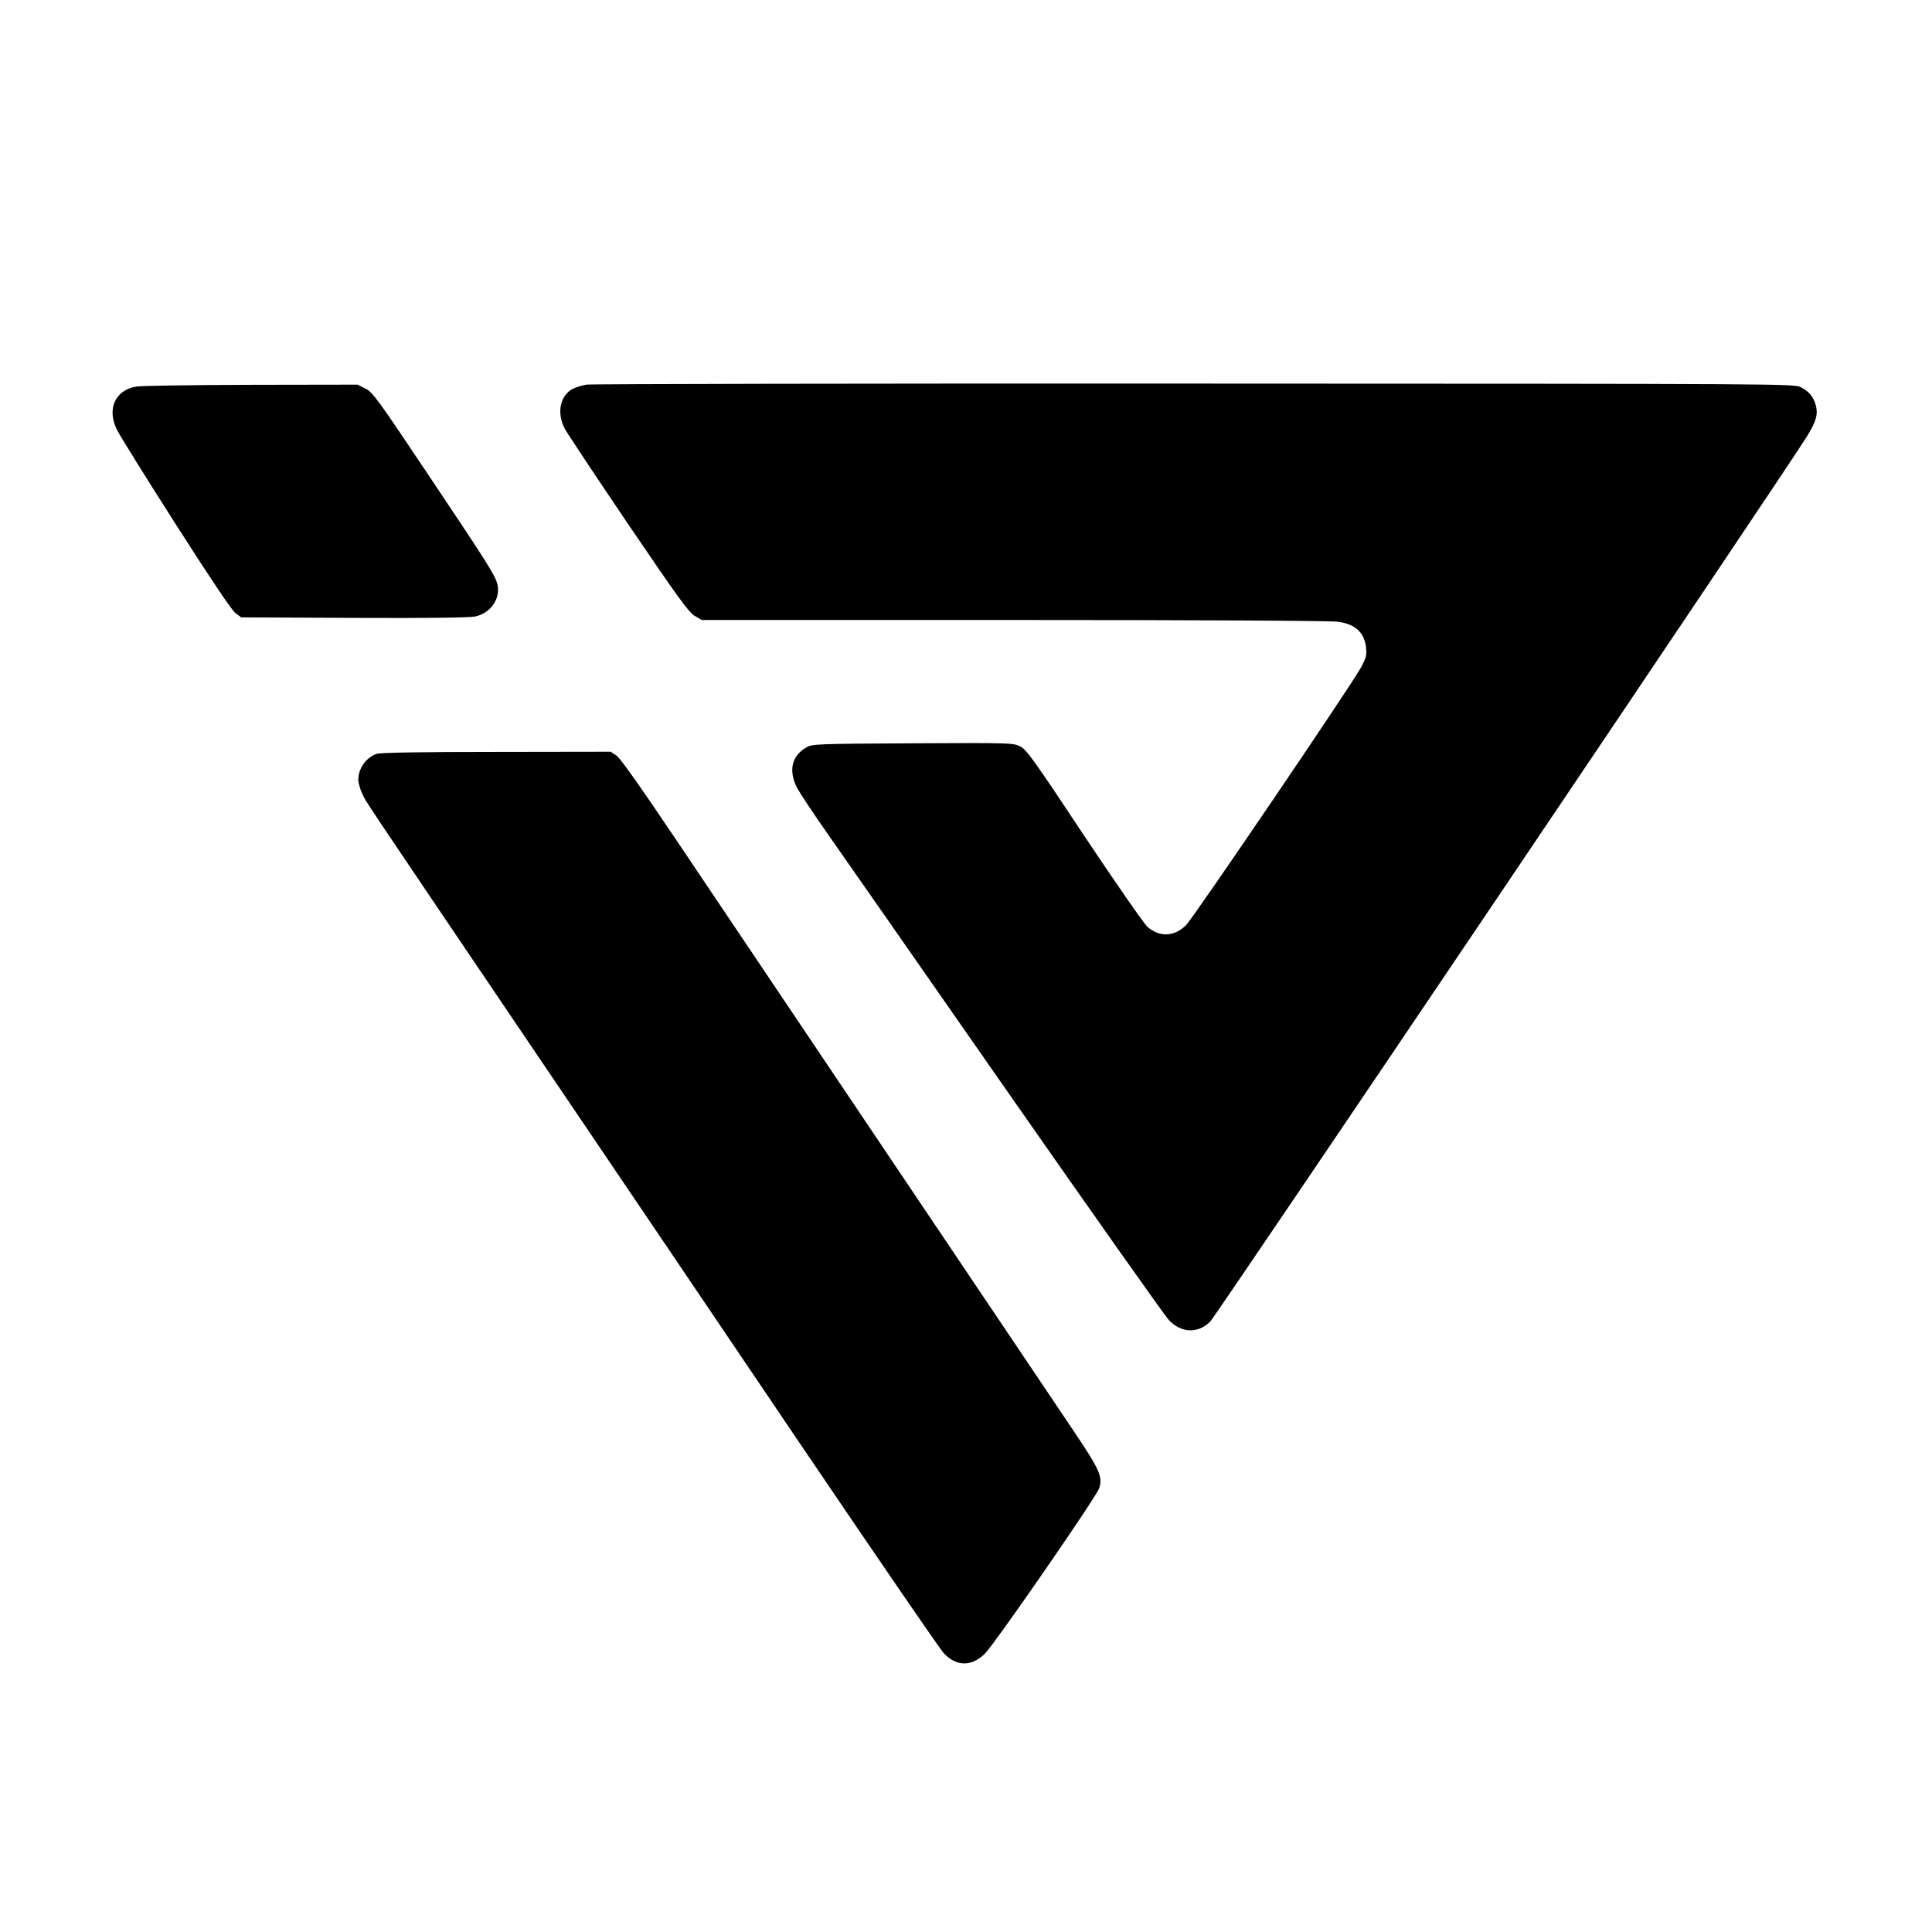 <?xml version="1.0" standalone="no"?>
<!DOCTYPE svg PUBLIC "-//W3C//DTD SVG 20010904//EN"
 "http://www.w3.org/TR/2001/REC-SVG-20010904/DTD/svg10.dtd">
<svg version="1.0" xmlns="http://www.w3.org/2000/svg"
 width="1100pt" height="1100pt" viewBox="0 0 1100 1100"
 preserveAspectRatio="xMidYMid meet">
<g transform="translate(0,1100) scale(0.1,-0.1)"
fill="#000000" stroke="none">
<path d="M3339 8810 c-25 -4 -60 -15 -78 -24 -72 -38 -92 -135 -47 -224 13
-26 177 -272 363 -547 283 -417 346 -504 379 -522 l39 -23 1780 0 c1045 0
1807 -4 1844 -10 99 -14 150 -62 159 -149 4 -43 0 -58 -30 -113 -60 -108 -951
-1421 -995 -1465 -66 -67 -151 -70 -220 -10 -20 18 -181 250 -361 520 -284
429 -328 490 -363 507 -39 20 -54 21 -612 18 -556 -3 -573 -4 -607 -24 -84
-49 -102 -134 -50 -233 17 -31 92 -144 167 -251 75 -107 535 -766 1022 -1465
487 -698 904 -1288 926 -1311 72 -75 166 -78 236 -8 34 35 3307 4889 3400
5044 48 79 60 118 49 166 -12 51 -39 85 -86 109 -39 20 -60 20 -3454 21 -1878
1 -3436 -2 -3461 -6z"/>
<path d="M776 8799 c-122 -20 -170 -130 -108 -250 15 -30 164 -270 332 -533
200 -313 317 -487 339 -505 l34 -26 641 -3 c423 -2 658 1 692 8 89 19 147 105
125 187 -14 51 -59 122 -408 643 -275 411 -301 447 -343 468 l-44 22 -606 -1
c-333 -1 -627 -5 -654 -10z"/>
<path d="M2145 6708 c-61 -21 -105 -83 -105 -148 0 -17 10 -52 22 -78 26 -55
-29 28 948 -1417 421 -621 1114 -1647 1542 -2280 428 -632 797 -1171 821
-1197 72 -77 157 -78 233 -5 57 56 634 891 652 943 22 66 4 105 -152 337 -79
117 -541 804 -1027 1527 -486 723 -1030 1533 -1210 1800 -219 326 -336 492
-359 508 l-33 22 -651 -1 c-426 0 -661 -4 -681 -11z"/>
</g>
</svg>
